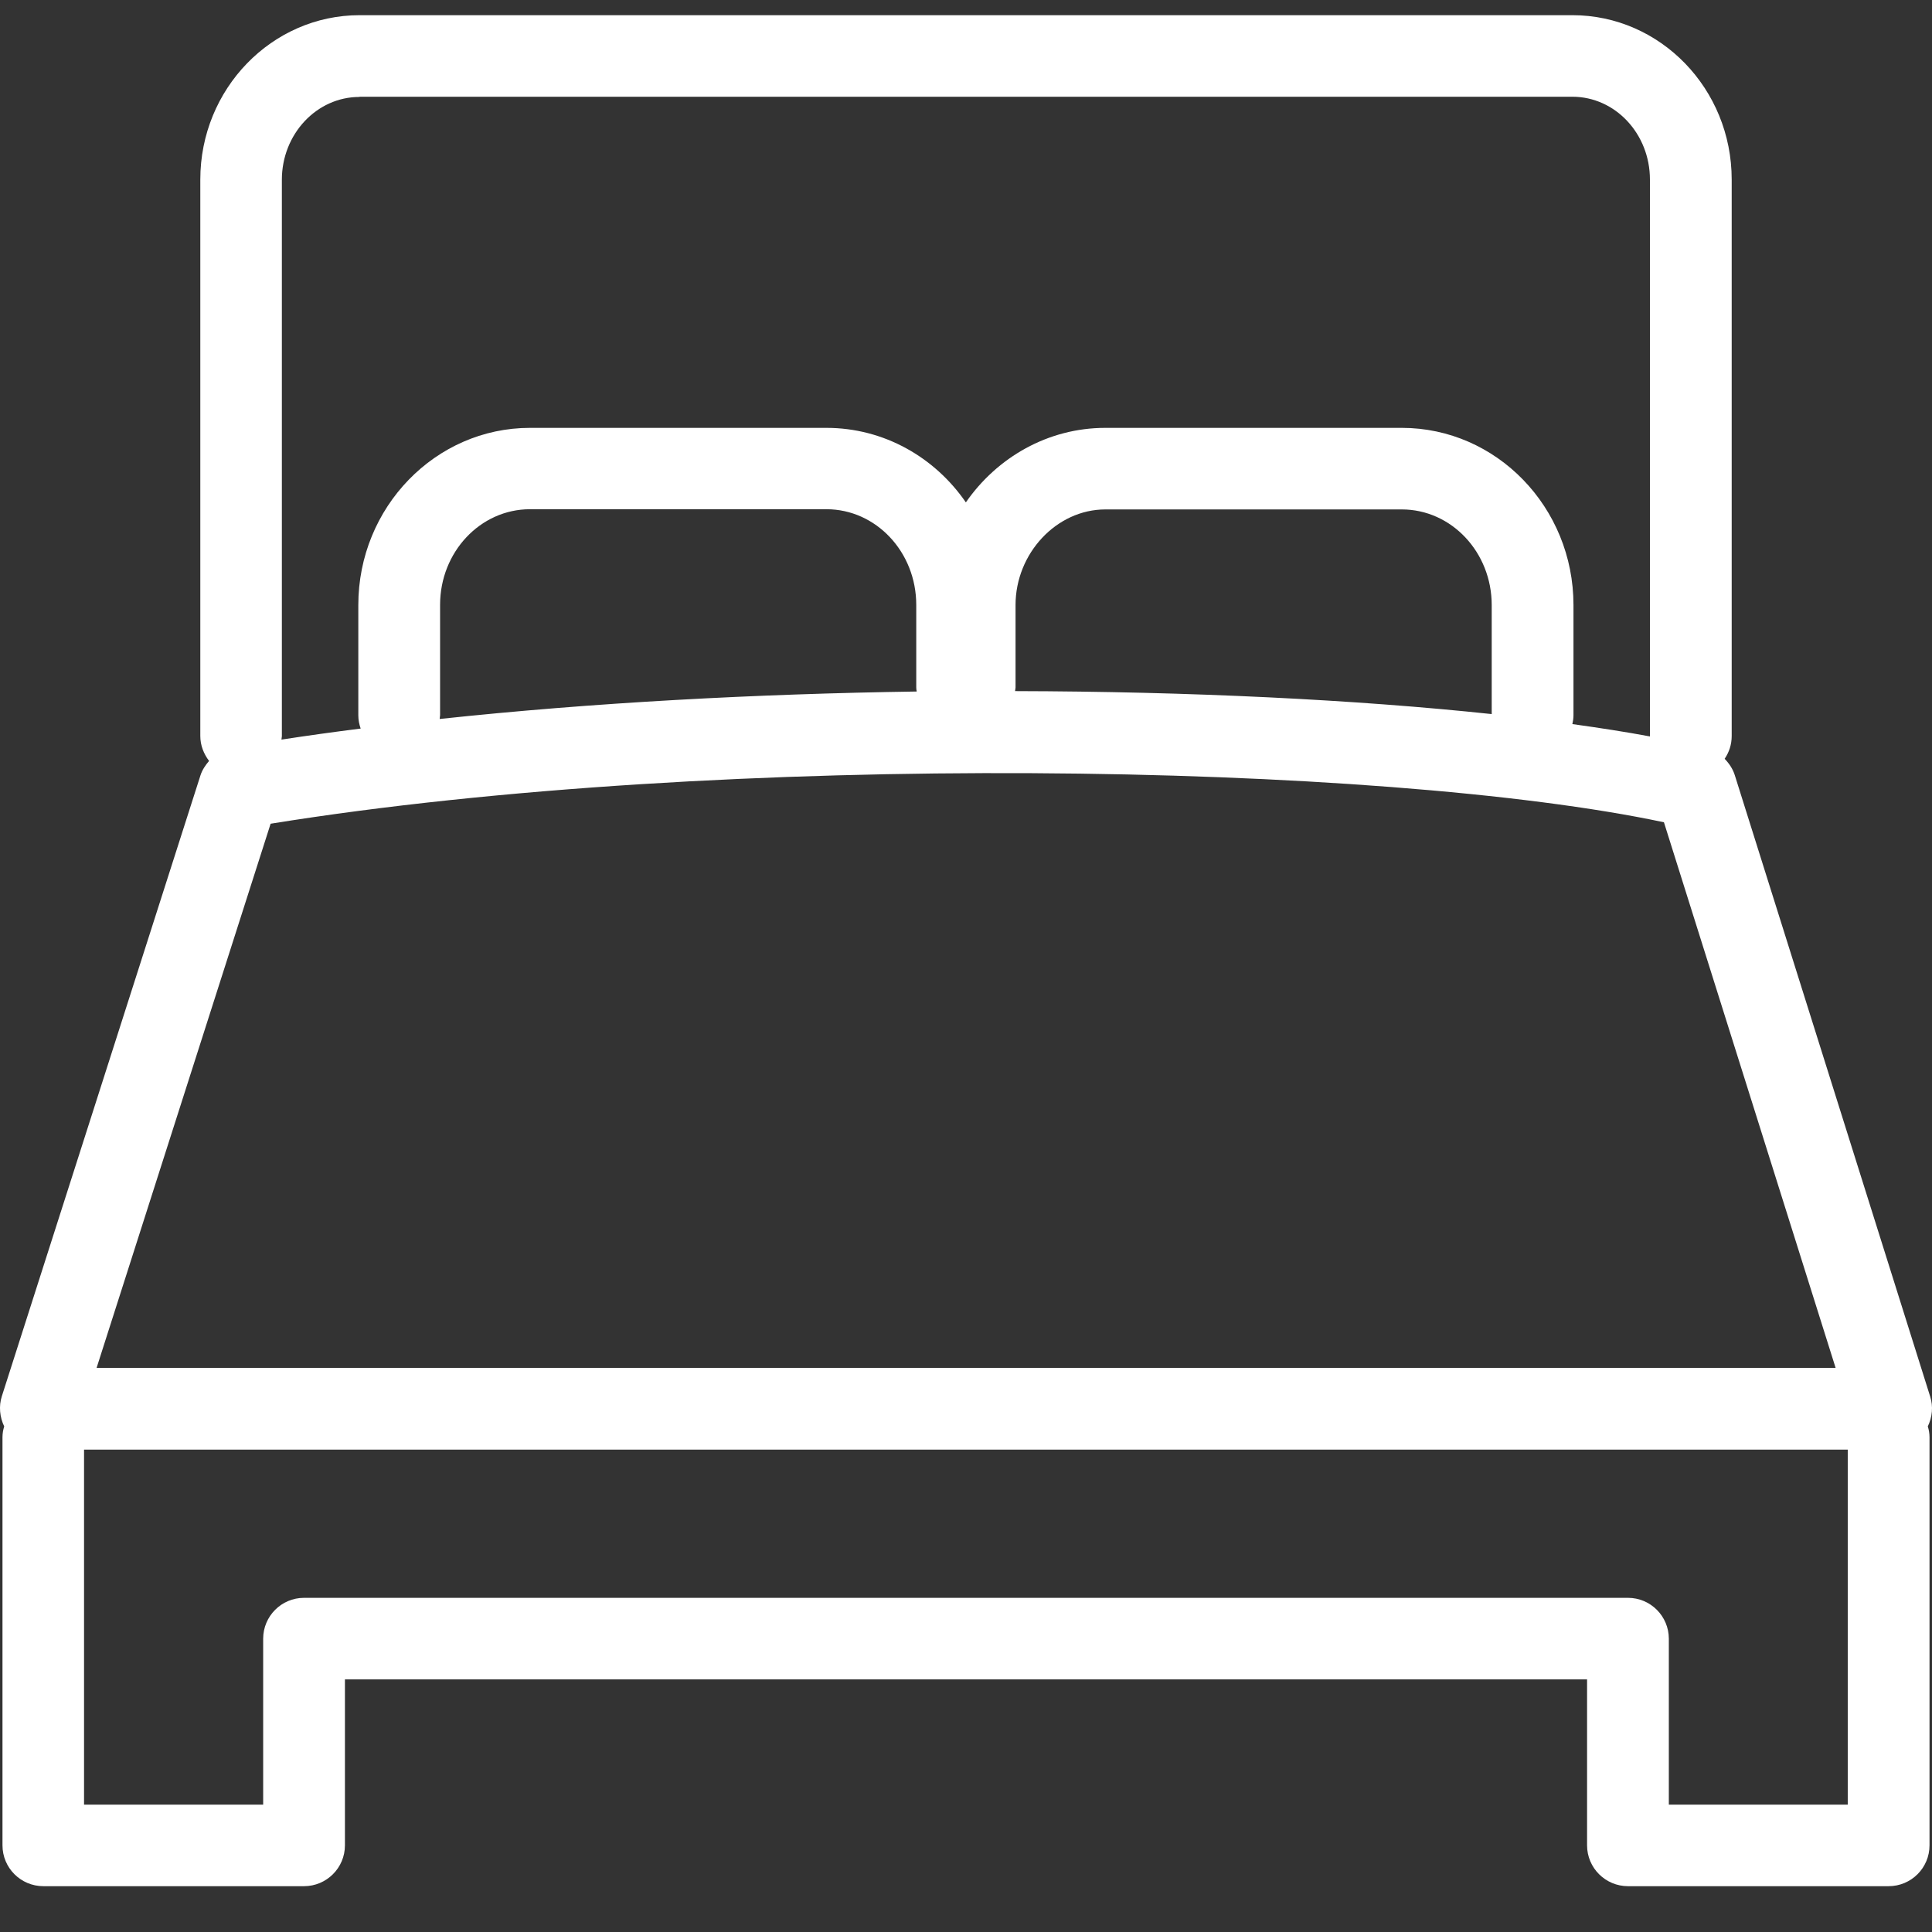 <svg width="28" height="28" viewBox="0 0 28 28" fill="none" xmlns="http://www.w3.org/2000/svg">
<rect x="0" y="0" width="28" height="28" fill="#333333" stroke="none"/>
<path d="M27.973 20.238L25.143 11.238C25.115 11.145 25.06 11.065 24.995 10.997C25.06 10.901 25.097 10.79 25.097 10.667V2.602C25.097 1.288 24.063 0.22 22.788 0.22H5.212C3.94 0.22 2.903 1.288 2.903 2.602V10.667C2.903 10.803 2.953 10.926 3.03 11.028C2.977 11.09 2.931 11.158 2.906 11.235L0.027 20.234C-0.02 20.38 -0.004 20.537 0.061 20.673C0.045 20.722 0.036 20.775 0.036 20.83V26.744C0.036 27.071 0.301 27.336 0.629 27.336H4.406C4.733 27.336 4.999 27.071 4.999 26.744V24.339H23.001V26.744C23.001 27.071 23.267 27.336 23.594 27.336H27.371C27.699 27.336 27.964 27.071 27.964 26.744V20.83C27.964 20.775 27.955 20.722 27.939 20.673C28.004 20.537 28.02 20.383 27.973 20.238ZM5.212 1.402H22.788C23.409 1.402 23.912 1.939 23.912 2.602V10.667C23.912 10.667 23.912 10.67 23.912 10.673C23.566 10.608 23.189 10.55 22.788 10.494C22.797 10.454 22.804 10.411 22.804 10.367V8.769C22.804 7.352 21.689 6.201 20.316 6.201H16.02C15.187 6.201 14.449 6.63 13.998 7.281C13.548 6.627 12.81 6.201 11.977 6.201H7.681C6.31 6.201 5.193 7.352 5.193 8.769V10.367C5.193 10.435 5.206 10.497 5.227 10.559C4.838 10.608 4.456 10.661 4.079 10.719C4.079 10.704 4.085 10.685 4.085 10.67V2.605C4.085 1.945 4.588 1.405 5.209 1.405L5.212 1.402ZM13.286 10.022C10.968 10.056 8.591 10.182 6.372 10.42C6.372 10.402 6.378 10.383 6.378 10.364V8.766C6.378 8 6.962 7.38 7.681 7.38H11.977C12.696 7.38 13.279 8 13.279 8.766V9.963C13.279 9.985 13.282 10.003 13.286 10.022ZM21.619 10.349C19.649 10.139 17.245 10.022 14.711 10.016C14.711 10 14.718 9.982 14.718 9.966V8.769C14.718 8.019 15.313 7.383 16.02 7.383H20.316C21.035 7.383 21.619 8.003 21.619 8.769V10.352V10.349ZM3.922 11.938C10.492 10.877 20.048 11.053 24.115 11.917L26.603 19.824H1.4L3.922 11.938ZM24.186 26.154V23.75C24.186 23.423 23.921 23.157 23.594 23.157H4.406C4.079 23.157 3.814 23.423 3.814 23.75V26.154H1.218V21.009H26.779V26.154H24.183H24.186Z" fill="white"/>
</svg>
